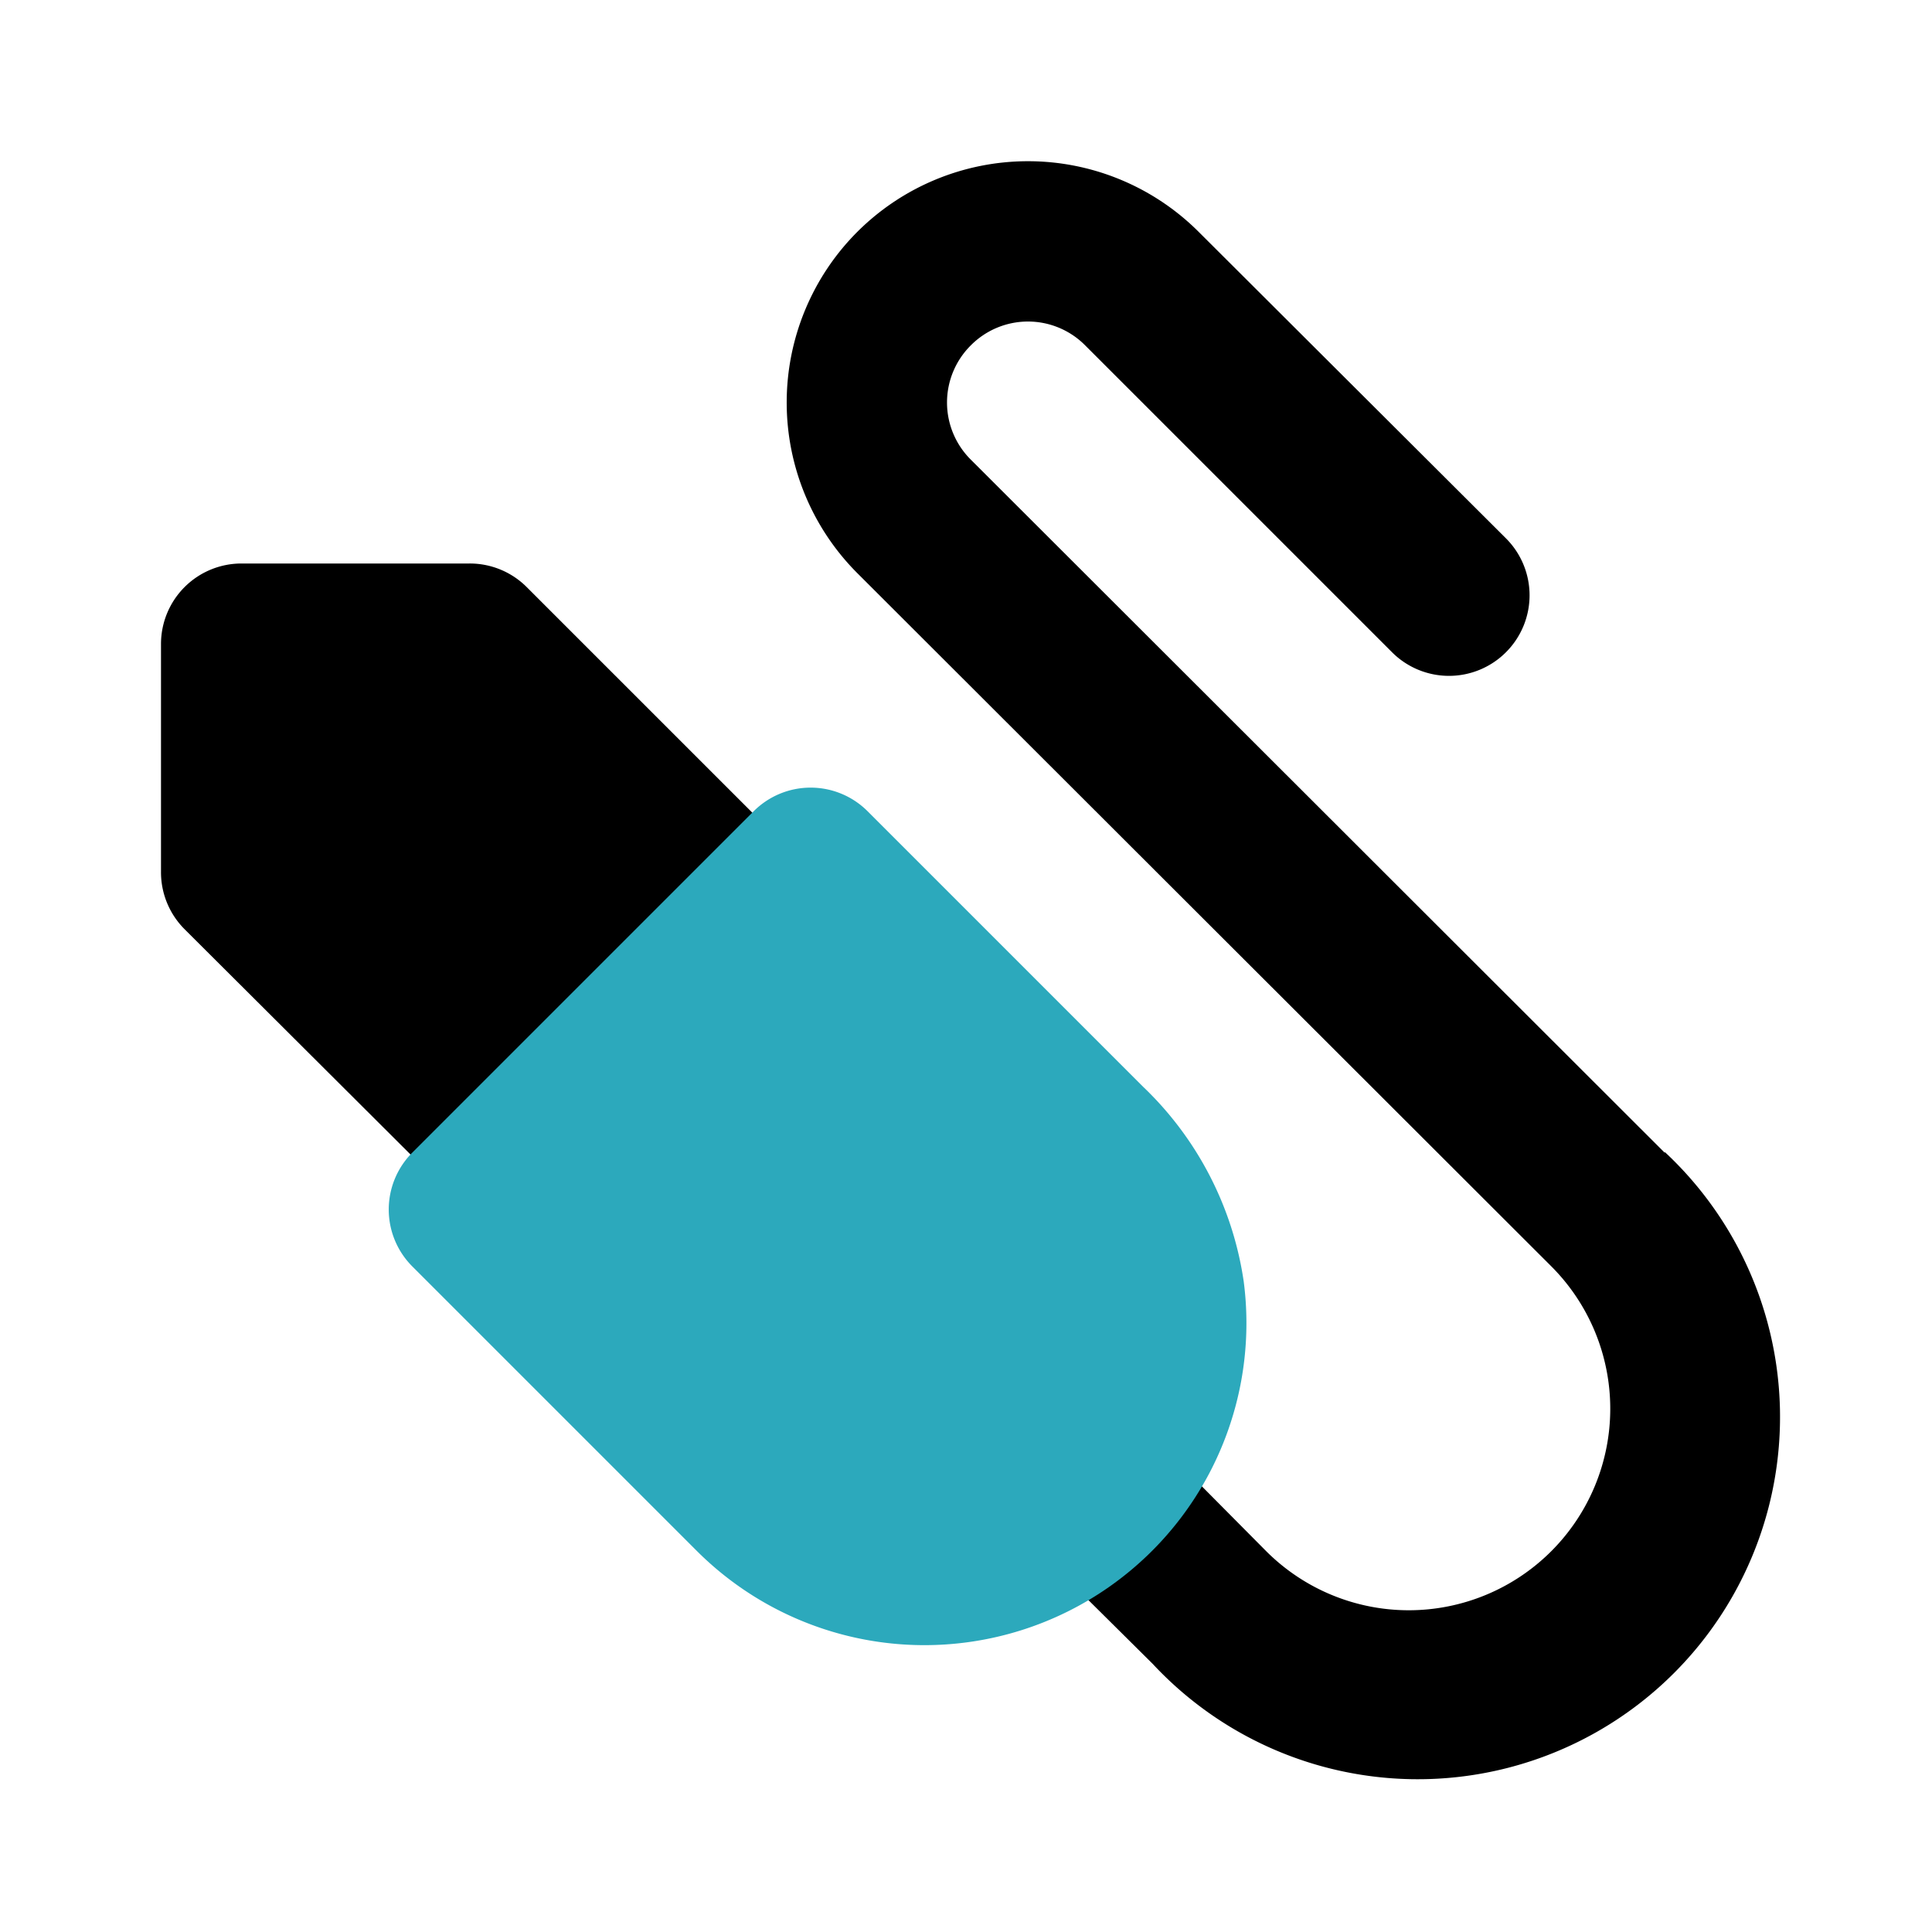 <?xml version="1.0" encoding="utf-8"?>
<svg fill="#000000" width="800px" height="800px" viewBox="0 0 24 24" id="jack-connector-top-left" data-name="Flat Color" xmlns="http://www.w3.org/2000/svg" class="icon flat-color"><path id="primary" d="M10.05,10.8a1,1,0,0,1,0,1.42L7.19,15.08a1,1,0,0,1-.67.26,1,1,0,0,1-.71-.29L2.29,11.54A1,1,0,0,1,2,10.83V8A1,1,0,0,1,3,7H5.83a1,1,0,0,1,.71.29Zm10.63,3.52L12.06,5.71a1,1,0,0,1,0-1.42,1,1,0,0,1,1.42,0L17.29,8.1a1,1,0,0,0,1.42,0,1,1,0,0,0,0-1.41L14.89,2.88a3,3,0,0,0-4.24,0,3,3,0,0,0,0,4.24l8.62,8.61a2.5,2.5,0,0,1-3.54,3.54L14.47,18a1,1,0,0,0-1.41,0,1,1,0,0,0,0,1.42l1.26,1.25a4.5,4.5,0,1,0,6.36-6.36Z" style="fill: rgb(0, 0, 0);"></path><path id="secondary" d="M14.2,13.5l-3.42-3.42a1,1,0,0,0-1.42,0L5.12,14.32a1,1,0,0,0,0,1.41l3.54,3.54a4,4,0,0,0,6.79-3.35A4.18,4.18,0,0,0,14.2,13.5Z" style="fill: rgb(44, 169, 188);"></path></svg>